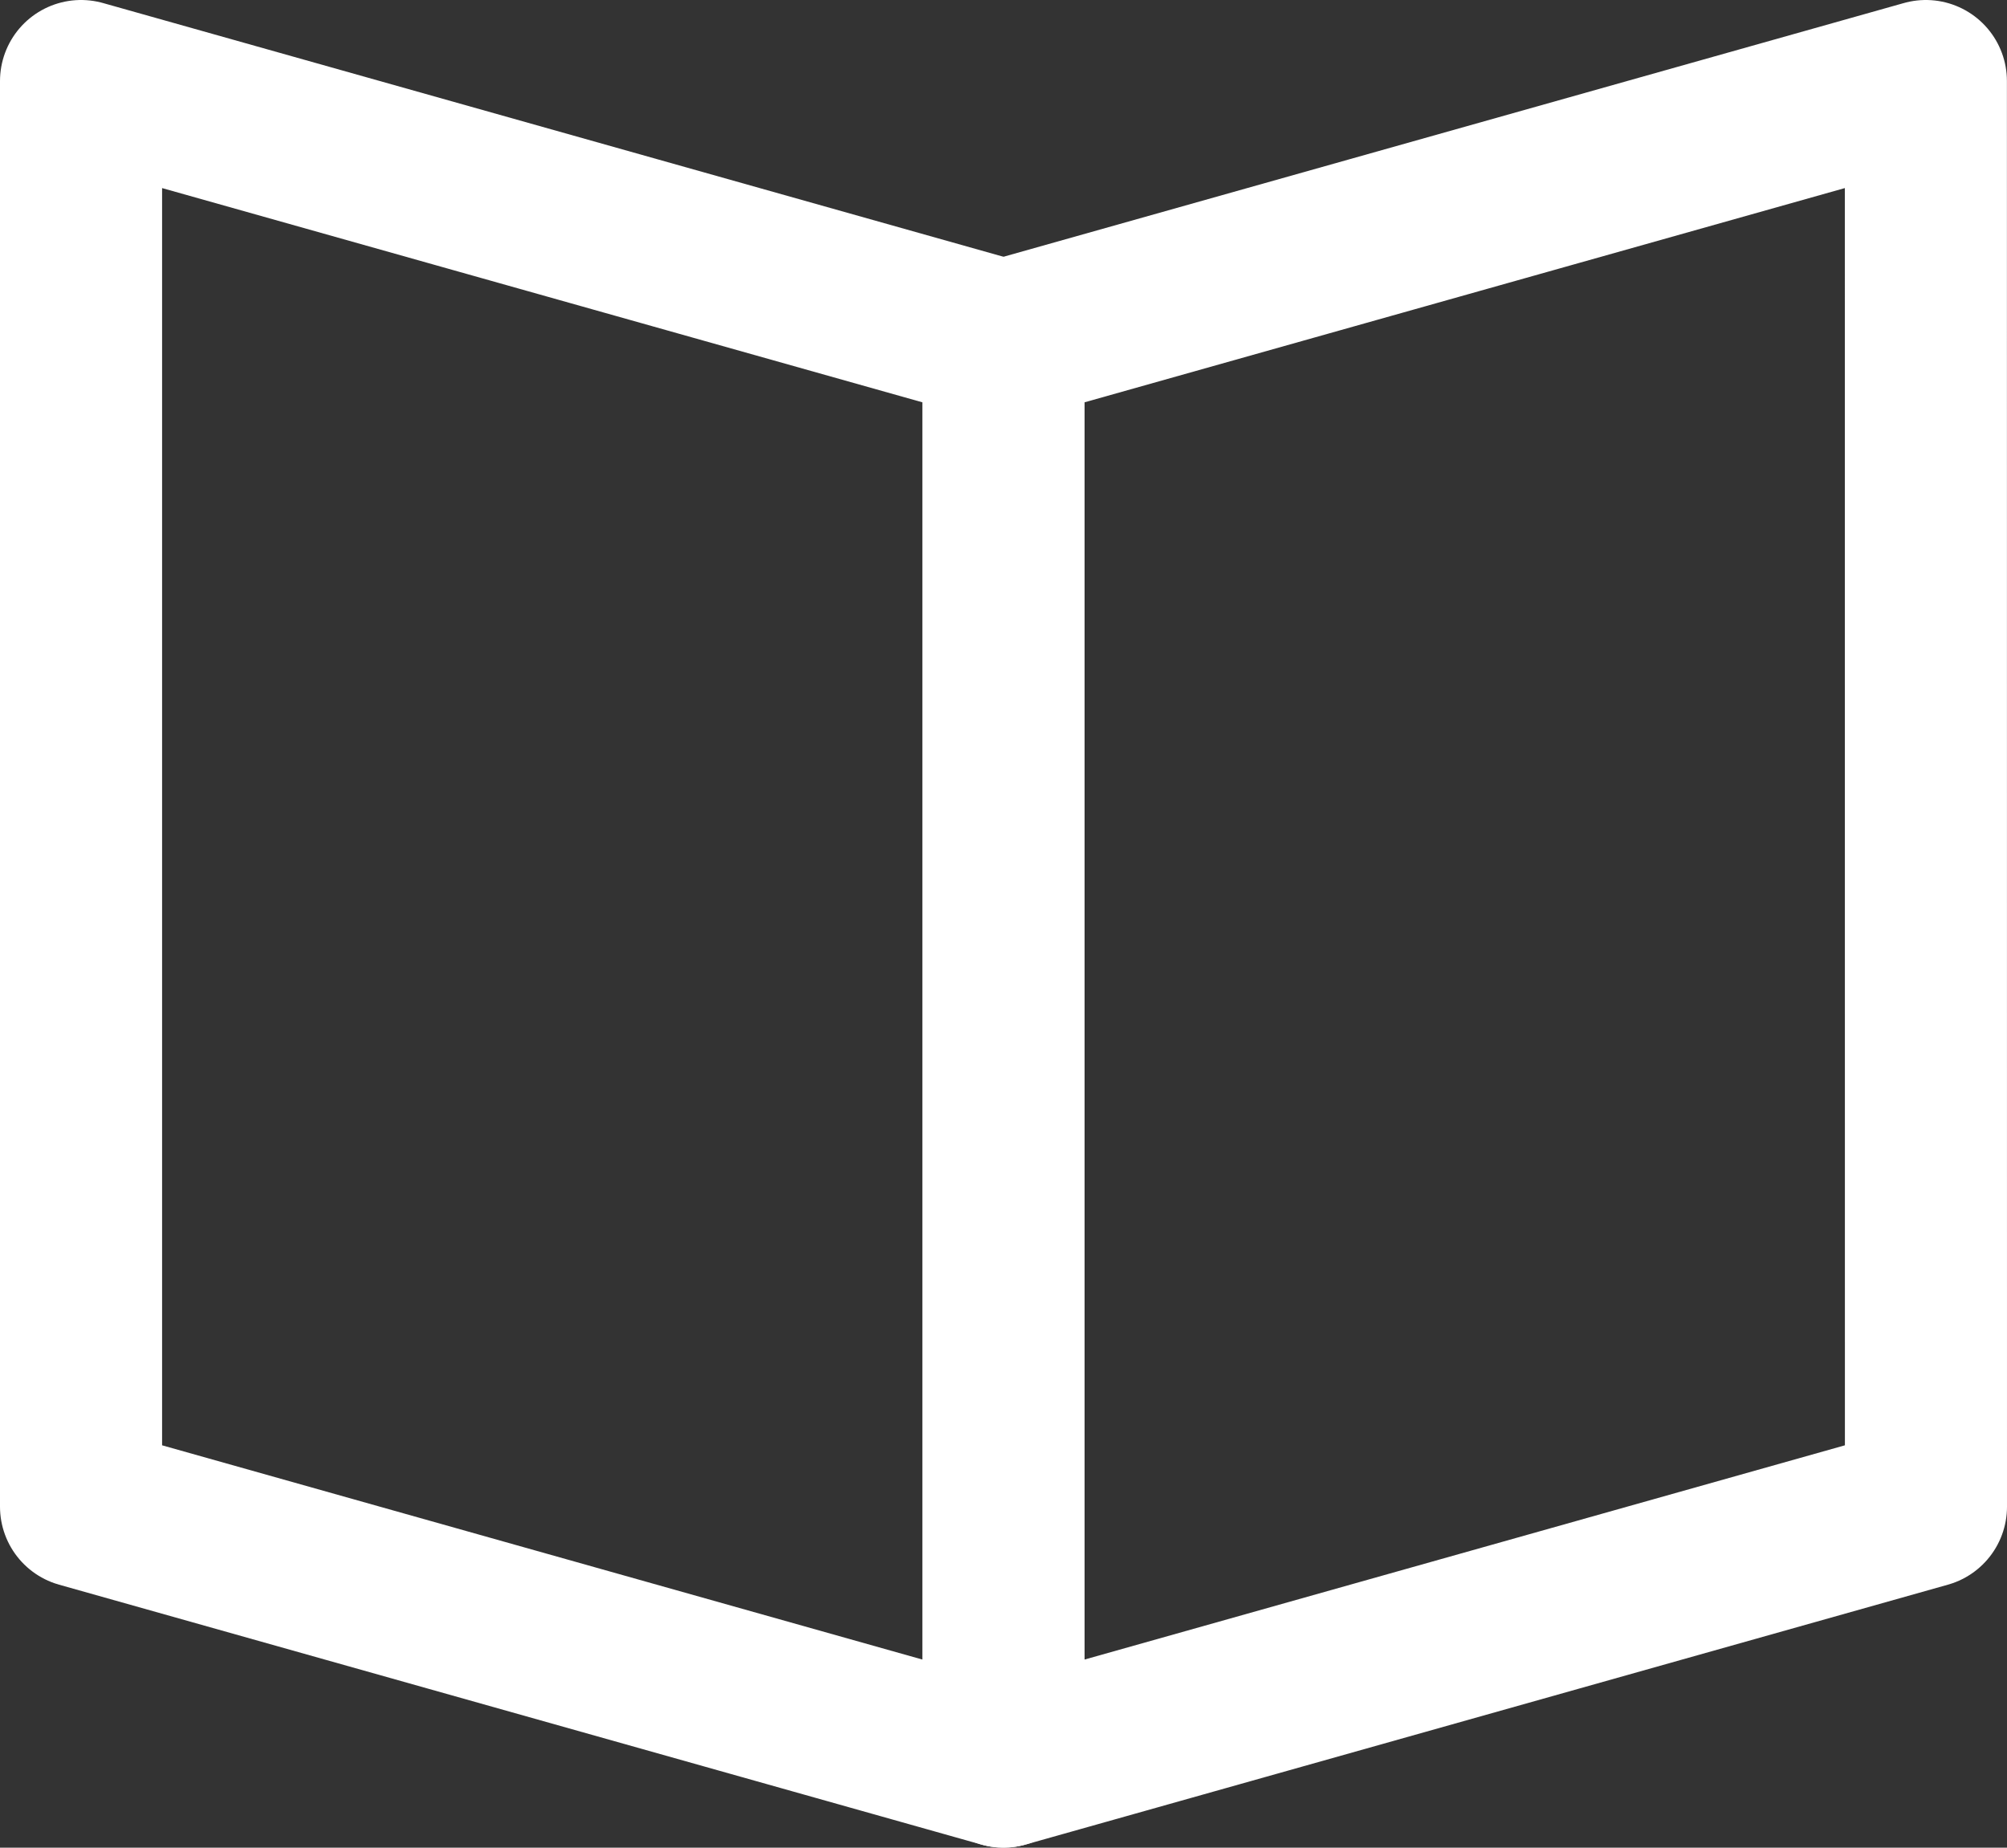 <svg xmlns="http://www.w3.org/2000/svg" width="24.764" height="22.799" viewBox="0 0 24.764 22.799">
  <rect x="0" y="0" width="24.764" height="22.799" fill="#333333" stroke="none"/>
  <g id="グループ_174" data-name="グループ 174" transform="translate(-988.245 -4032.817)">
    <path id="パス_133" data-name="パス 133" d="M.245-1.183,11.626,2.024V19.615L.245,16.408Z" transform="translate(989 4035)" fill="none" stroke="#fff" stroke-linecap="round" stroke-linejoin="round" stroke-width="2"/>
    <path id="パス_134" data-name="パス 134" d="M11.626-1.183.245,2.024V19.615l11.382-3.207Z" transform="translate(1000.382 4035)" fill="none" stroke="#fff" stroke-linecap="round" stroke-linejoin="round" stroke-width="2"/>
  </g>
</svg>
